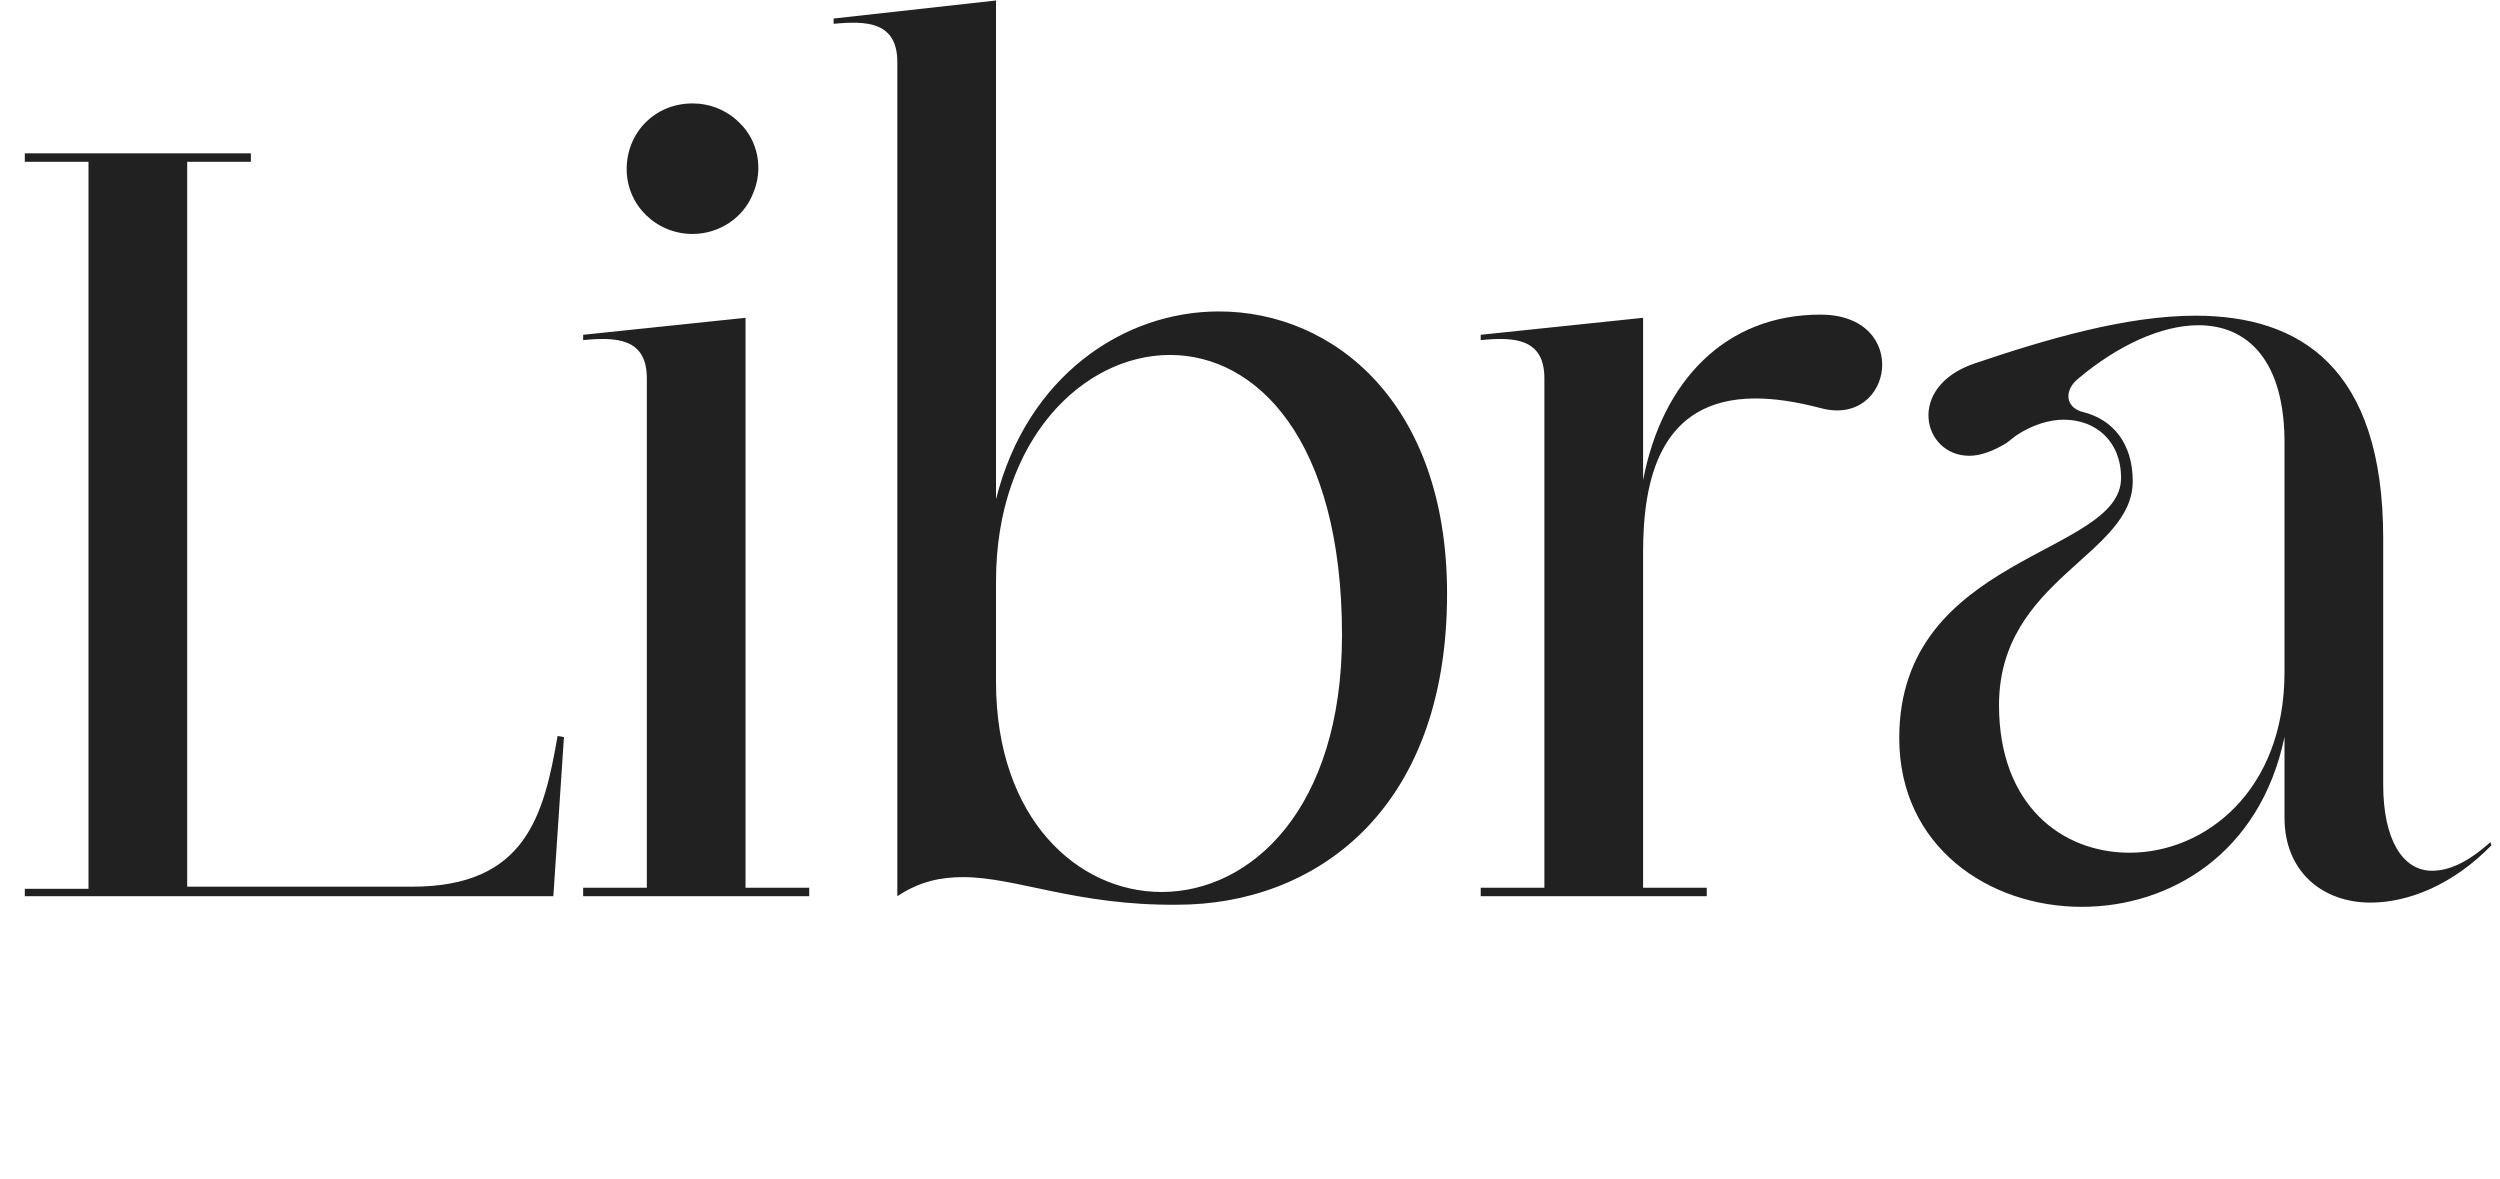 <svg width="106" height="50" viewBox="0 0 106 50" fill="none" xmlns="http://www.w3.org/2000/svg">
<path d="M23.642 31.205L23.912 31.25L23.462 38H1.052V37.685H3.752V6.86H1.052V6.5H10.637V6.86H7.937V37.595H17.477C22.292 37.595 23.057 34.58 23.642 31.205ZM29.361 9.92C27.831 9.92 26.571 8.705 26.571 7.175C26.571 5.6 27.786 4.385 29.361 4.385C30.081 4.385 30.801 4.655 31.341 5.195C32.151 5.96 32.376 7.175 31.926 8.21C31.521 9.245 30.486 9.92 29.361 9.92ZM31.611 37.64H34.311V38H24.726V37.64H27.426V16.04C27.426 14.33 26.121 14.285 24.726 14.42V14.195L31.611 13.475V37.64ZM42.231 21.17C43.536 15.95 47.631 13.205 51.681 13.205C56.541 13.205 61.356 17.075 61.356 25.175C61.356 34.49 55.641 38.36 49.926 38.36C45.651 38.405 43.086 37.19 40.836 37.19C39.891 37.19 38.991 37.37 38.046 38V2.63C38.046 0.92 36.741 0.875 35.346 1.01V0.785L42.231 0.02V21.17ZM42.231 28.91C42.231 34.715 45.696 37.82 49.251 37.82C53.031 37.82 56.901 34.31 56.901 26.93C56.901 18.605 53.256 15.05 49.611 15.05C45.921 15.05 42.231 18.65 42.231 24.635V28.91ZM77.182 13.34C81.052 13.34 80.287 18.155 77.182 17.3C76.147 17.03 75.247 16.895 74.437 16.895C70.342 16.895 69.667 20.405 69.667 23.42V37.64H72.367V38H62.782V37.64H65.482V16.04C65.482 14.33 64.177 14.285 62.782 14.42V14.195L69.667 13.475V20.36C70.477 16.13 73.177 13.34 77.182 13.34ZM105.593 35.705L105.638 35.84C104.018 37.505 102.128 38.27 100.508 38.27C98.483 38.27 96.863 36.965 96.863 34.67V31.25C95.828 36.2 92.003 38.45 88.268 38.45C84.308 38.45 80.528 35.885 80.528 31.295C80.528 23.51 89.933 23.555 89.933 20.27C89.933 18.695 88.853 17.795 87.503 17.795C86.873 17.795 86.153 18.02 85.478 18.47L85.073 18.785C84.488 19.145 83.948 19.325 83.498 19.325C81.518 19.325 80.798 16.4 83.723 15.41C86.783 14.375 90.158 13.385 93.083 13.385C97.538 13.385 101.048 15.59 101.048 22.835V33.275C101.048 35.57 101.858 36.92 103.118 36.92C103.838 36.92 104.648 36.56 105.593 35.705ZM96.863 28.505V18.92C96.908 15.275 95.288 13.79 93.218 13.79C91.643 13.79 89.798 14.645 88.133 16.04C87.503 16.535 87.548 17.3 88.358 17.48C89.573 17.795 90.428 18.785 90.428 20.405C90.428 23.555 84.758 24.545 84.758 29.9C84.758 34.13 87.413 36.155 90.293 36.155C93.488 36.155 96.863 33.545 96.863 28.505Z" fill="#212121"/>
</svg>
